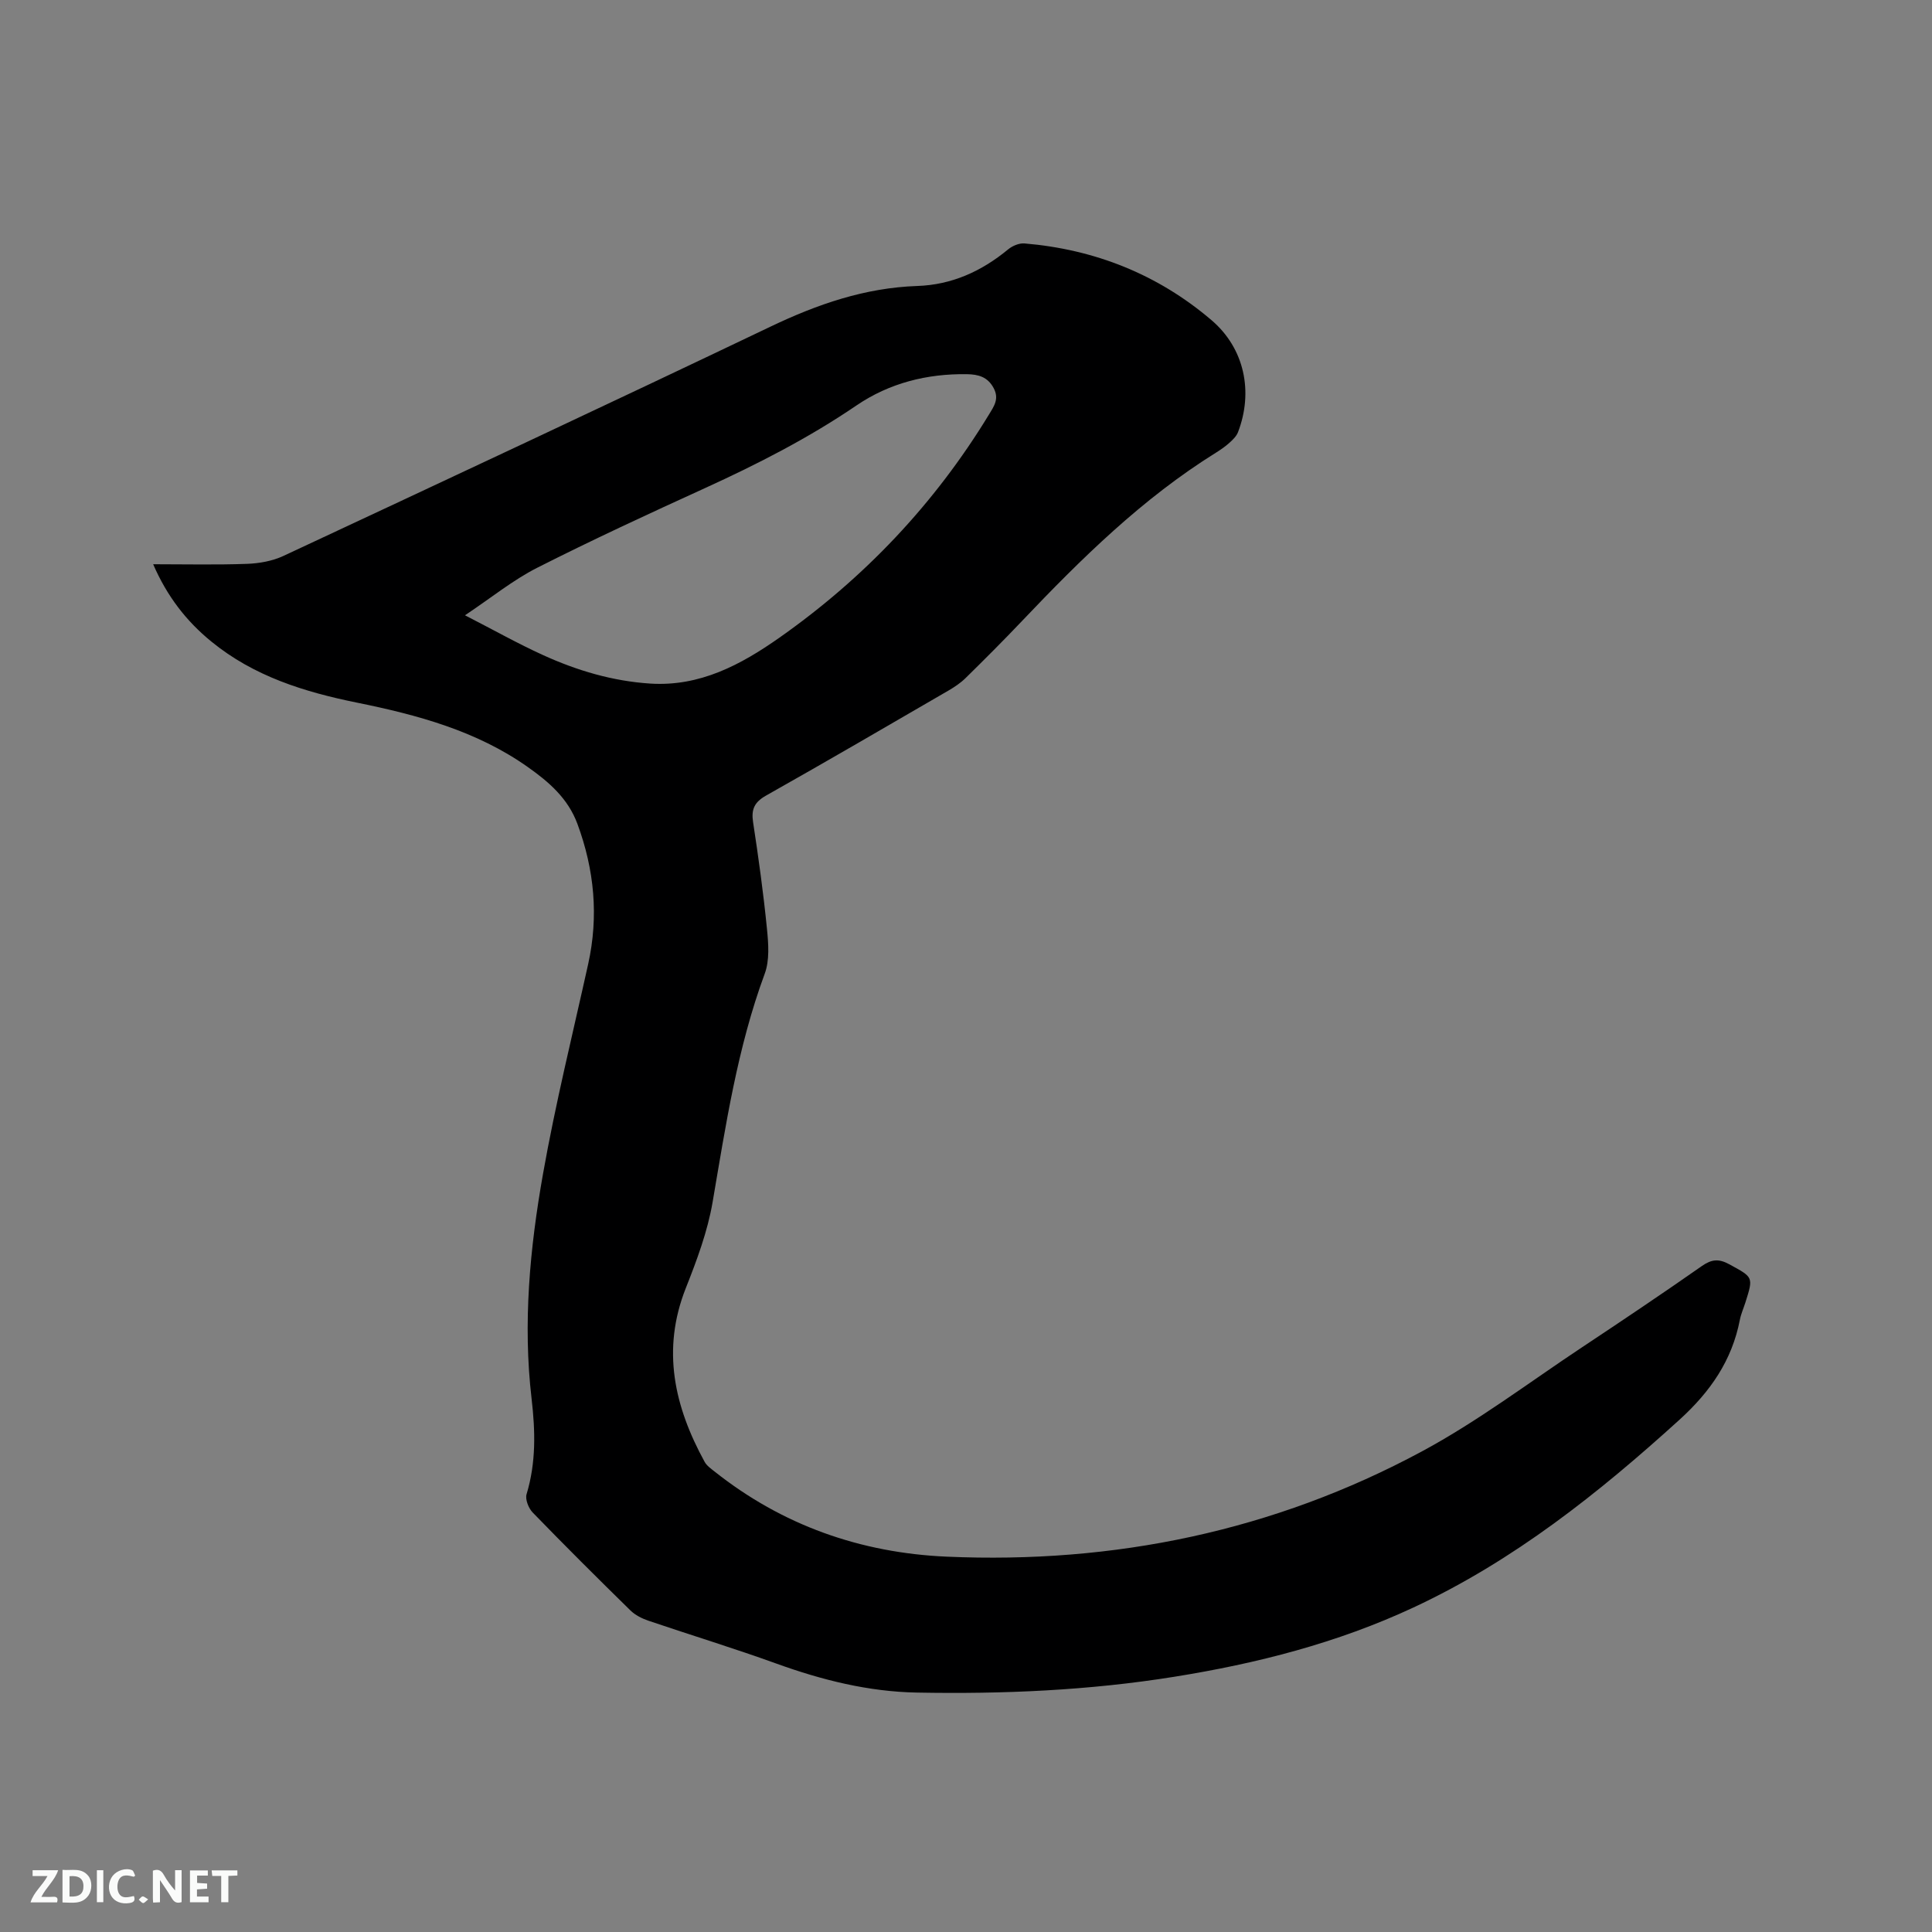 <svg enable-background="new 0 0 400 400" viewBox="0 0 400 400" xmlns="http://www.w3.org/2000/svg"><rect x="0" y="0" width="400" height="400" fill="#808080" stroke="none"/><path d="m31.71 116.82c6.74 0 13.08.15 19.42-.08 2.55-.09 5.28-.58 7.57-1.65 33.67-15.73 67.33-31.46 100.86-47.48 9.69-4.63 19.54-8.03 30.34-8.4 7.17-.24 13.32-3.04 18.81-7.57.88-.73 2.29-1.33 3.38-1.24 14.56 1.22 27.61 6.4 38.72 15.87 6.86 5.84 8.72 14.84 5.5 23.22-.32.82-1.05 1.54-1.74 2.16-.86.78-1.83 1.45-2.82 2.07-15.26 9.5-27.92 21.98-40.21 34.91-3.8 4-7.7 7.9-11.63 11.76-1.04 1.02-2.3 1.86-3.57 2.6-12.55 7.28-25.09 14.6-37.73 21.72-2.44 1.38-3.1 2.86-2.69 5.53 1.12 7.33 2.14 14.68 2.87 22.06.31 3.08.57 6.53-.47 9.32-5.65 15.31-8.05 31.29-10.78 47.25-1.04 6.09-3.27 12.06-5.56 17.84-5.04 12.76-2.36 24.51 3.9 35.94.43.79 1.27 1.39 2.01 1.97 14.08 11.2 30.32 16.89 48.11 17.67 34.66 1.52 67.71-5.29 98.33-21.76 11.62-6.25 22.26-14.32 33.29-21.64 8.3-5.51 16.57-11.06 24.73-16.77 2.03-1.42 3.51-1.55 5.69-.36 4.94 2.71 5.01 2.58 3.34 7.86-.38 1.21-.92 2.39-1.16 3.63-1.63 8.43-6.12 14.89-12.48 20.67-16.79 15.25-34.38 29.23-55.09 38.89-15.78 7.36-32.44 11.61-49.55 14.35-17.64 2.83-35.41 3.6-53.24 3.27-10.06-.18-19.67-2.59-29.11-6-8.75-3.16-17.66-5.88-26.48-8.87-1.35-.46-2.76-1.16-3.76-2.15-6.82-6.68-13.58-13.41-20.22-20.26-.86-.88-1.59-2.73-1.27-3.79 1.98-6.54 1.82-13.06 1.04-19.77-1.83-15.61-.36-31.18 2.36-46.53 2.58-14.58 6.15-28.98 9.35-43.44 2.2-9.92 1.29-19.54-2.22-29.04-1.95-5.29-5.92-8.7-10.27-11.77-10.62-7.51-22.88-10.8-35.39-13.34-10.89-2.21-21.34-5.45-30.14-12.65-5.16-4.21-9.14-9.32-12.04-16zm64.56 10.57c5.99 3.07 10.95 5.87 16.12 8.22 7.06 3.22 14.46 5.42 22.27 5.92 10.24.64 18.68-3.87 26.67-9.48 17.64-12.4 32.18-27.75 43.41-46.2 1.08-1.78 2.17-3.27.99-5.49-1.24-2.34-3.18-2.85-5.54-2.89-8.27-.12-16.04 1.83-22.86 6.47-9.93 6.76-20.54 12.18-31.44 17.15-11.64 5.31-23.26 10.68-34.67 16.46-5.01 2.54-9.47 6.18-14.95 9.84z" fill="#000001"/><g fill="#fafbfa"><path d="m37.59 393.81c-.92.31-1.52.05-2-.78-.7-1.2-1.52-2.34-2.47-3.78v4.59c-.55.03-.95.05-1.41.07-.03-.37-.06-.64-.06-.91 0-1.91 0-3.81 0-5.7 1.13-.41 1.77-.03 2.29.91.62 1.11 1.38 2.14 2.31 3.19v-4.2h1.35v6.61z"/><path d="m12.94 393.88v-6.75c1.9.19 3.93-.54 5.37 1.29.8 1.01.78 2.88.03 3.97-1.37 1.97-3.4 1.51-5.4 1.49m1.45-1.22c2.04.12 2.92-.58 2.89-2.21-.03-1.51-.98-2.19-2.89-2z"/><path d="m11.81 393.87h-5.49c.68-2.18 2.47-3.48 3.51-5.45h-3.08v-1.21h5.29c-.71 2.13-2.44 3.48-3.47 5.51.86 0 1.63.04 2.39-.01.79-.05 1.14.21.85 1.16"/><path d="m39.33 393.86v-6.61h3.7v1.07h-2.22v1.52c.68.04 1.34.09 2.07.13v1.07c-.72.05-1.38.09-2.1.14v1.48h2.4v1.19h-3.85z"/><path d="m27.71 388.56c-1.15-.3-2.46-.61-3.1.64-.37.73-.41 1.93-.06 2.67.63 1.35 1.99.93 3.17.68.35.94-.01 1.32-.93 1.46-1.62.25-3.05-.27-3.76-1.48-.73-1.24-.6-3.03.31-4.17.88-1.11 2.71-1.7 4-1.16.32.13.44.74.65 1.12-.1.08-.19.16-.28.24"/><path d="m49.15 387.24v1.07c-.59.02-1.17.05-1.87.08v5.44h-1.48v-5.44h-1.85c-.05-.4-.08-.73-.13-1.15z"/><path d="m20.06 387.21h1.33v6.62h-1.33z"/><path d="m30.68 393.25c-.49.38-.8.79-1.05.76-.32-.05-.6-.45-.9-.7.26-.24.51-.64.8-.67.29-.04.62.3 1.15.61"/></g></svg>